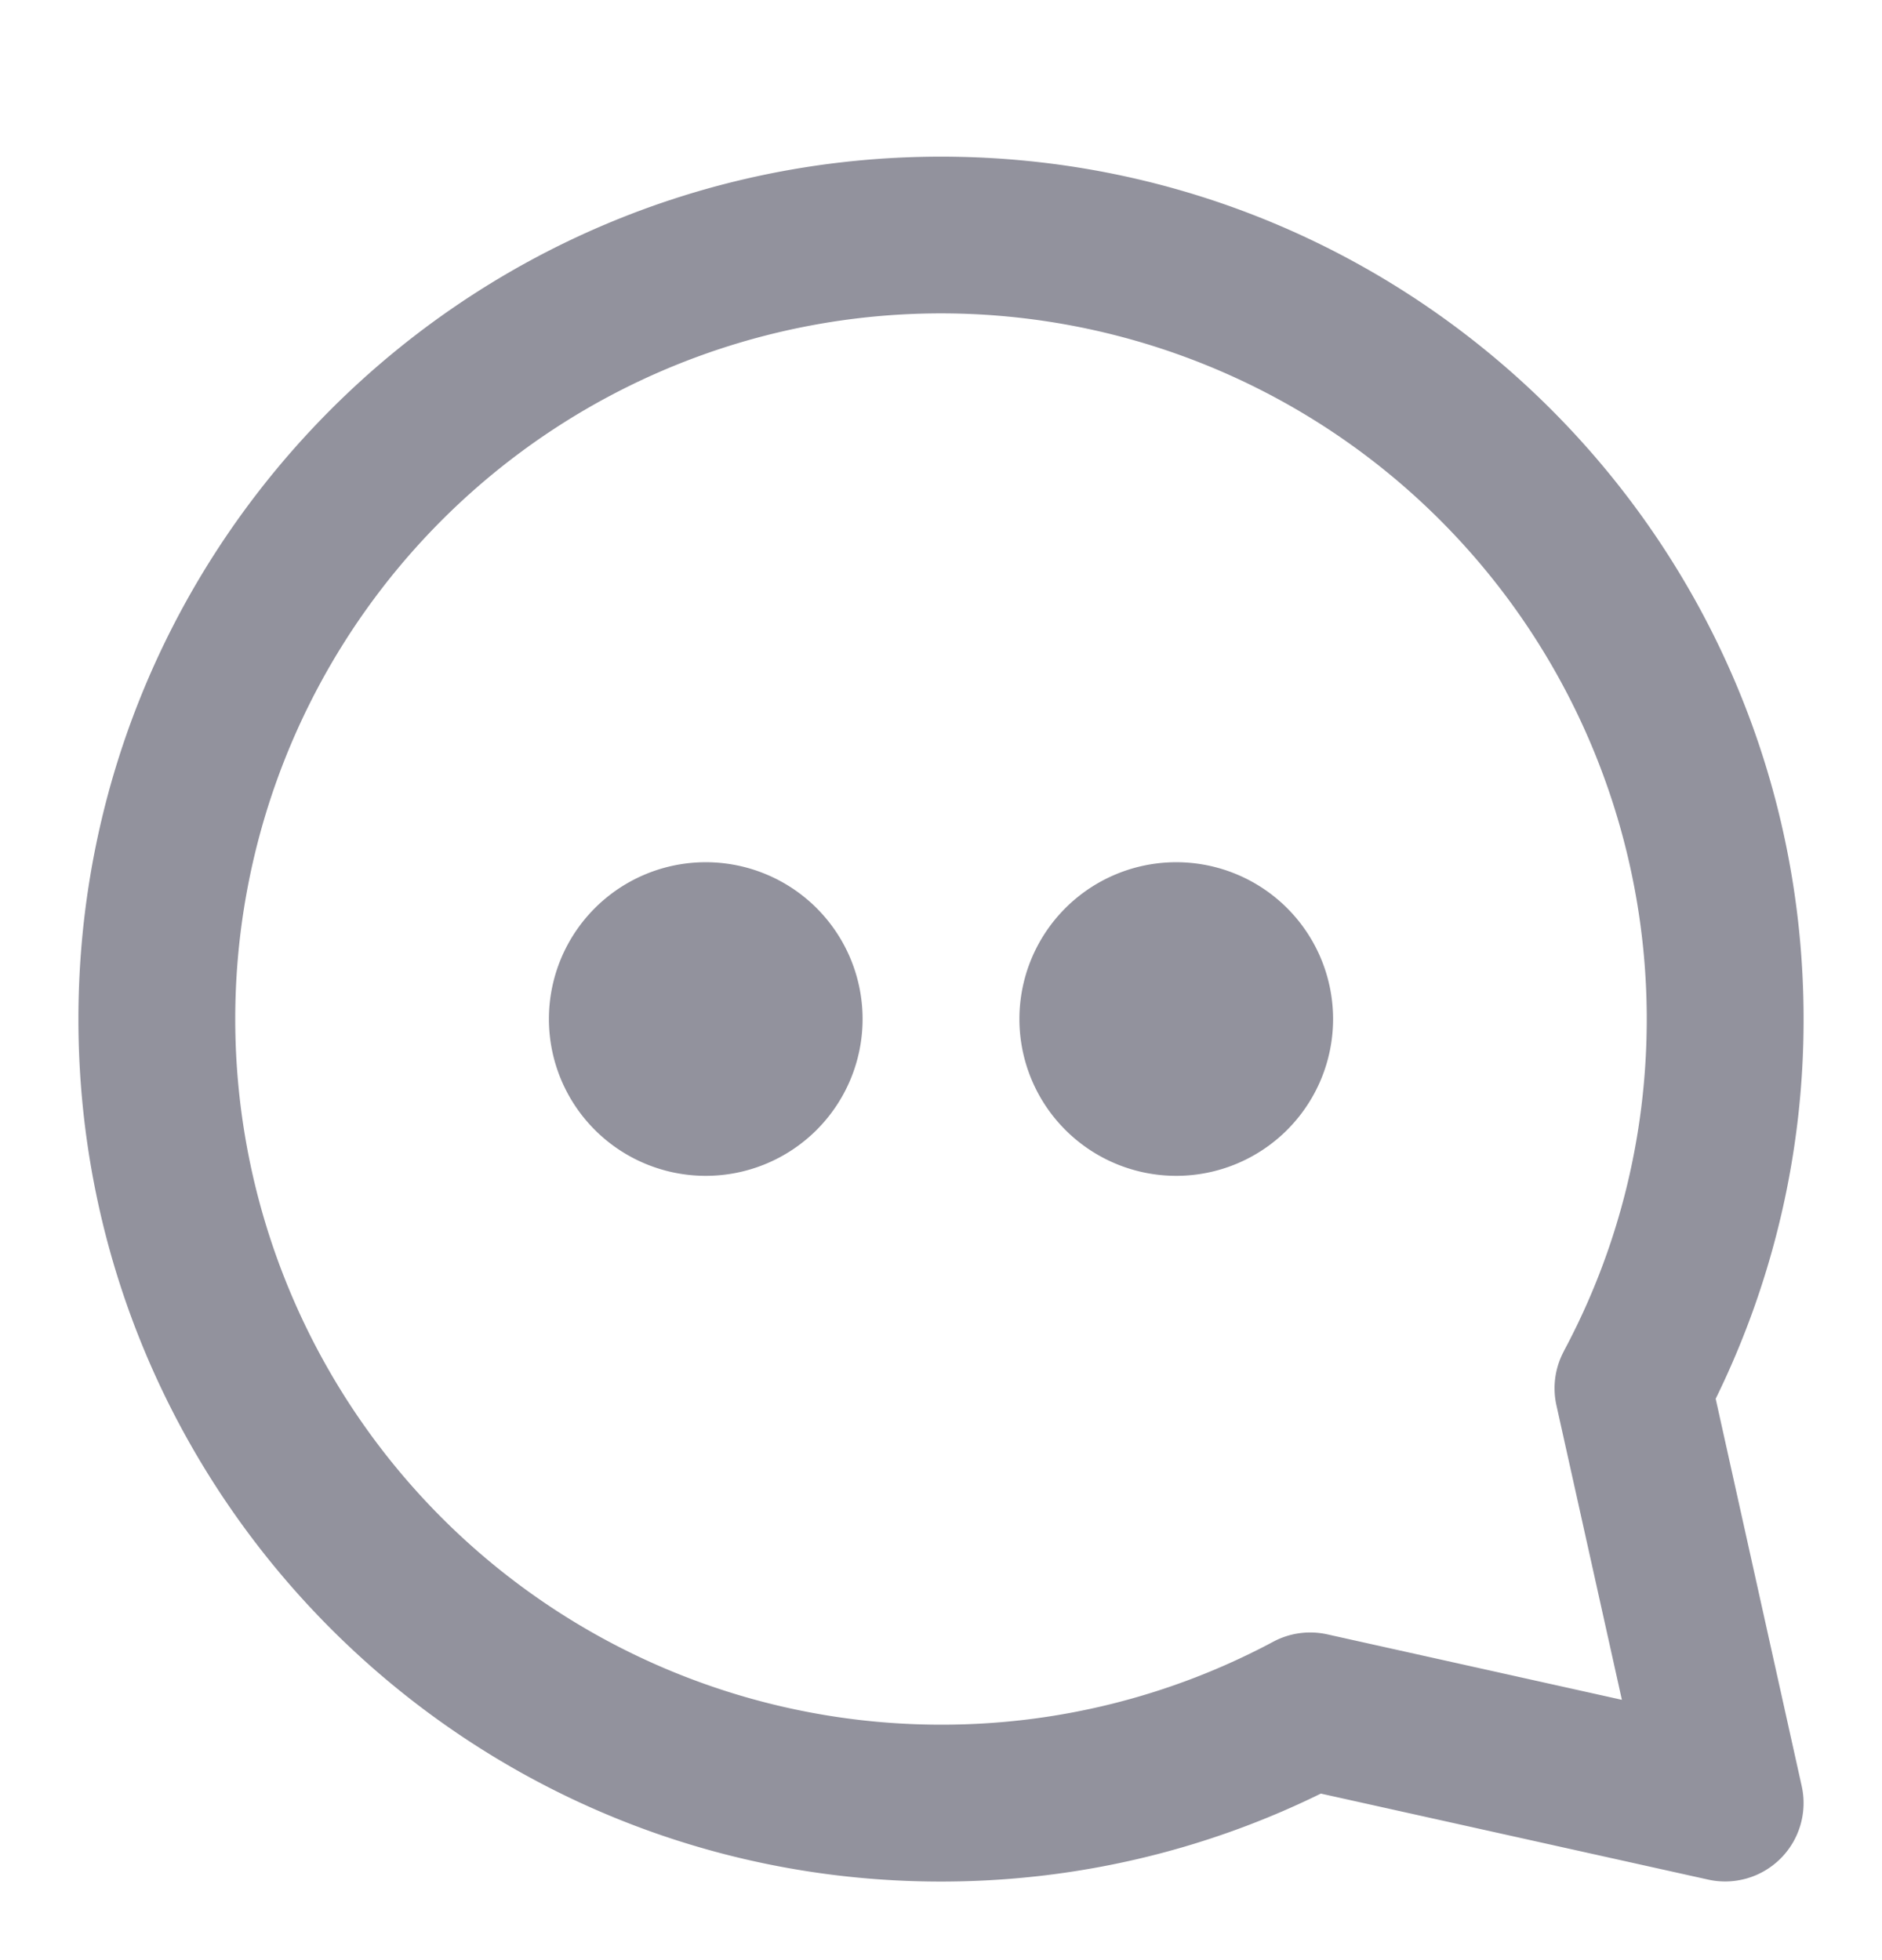 <svg xmlns="http://www.w3.org/2000/svg" width="24" height="25" fill="none"><path fill="#92929D" fill-rule="evenodd" d="M21.783 23.973a1 1 0 0 0 1.193-1.193l-1.097-4.94A10.96 10.96 0 0 0 23 12.998c0-6.075-4.925-11-11-11s-11 4.925-11 11 4.925 11 11 11c1.702 0 3.35-.388 4.844-1.122zm-1.84-6.739a1 1 0 0 0-.095.689l.835 3.757-3.757-.835a1 1 0 0 0-.689.094A8.96 8.96 0 0 1 12 21.997a9 9 0 1 1 9-9c0 1.5-.366 2.945-1.058 4.237" clip-rule="evenodd"/><path fill="#92929D" fill-rule="evenodd" d="M9 14.997a2 2 0 1 0 0-4 2 2 0 0 0 0 4M15 14.997a2 2 0 1 0 0-4 2 2 0 0 0 0 4" clip-rule="evenodd"/></svg>